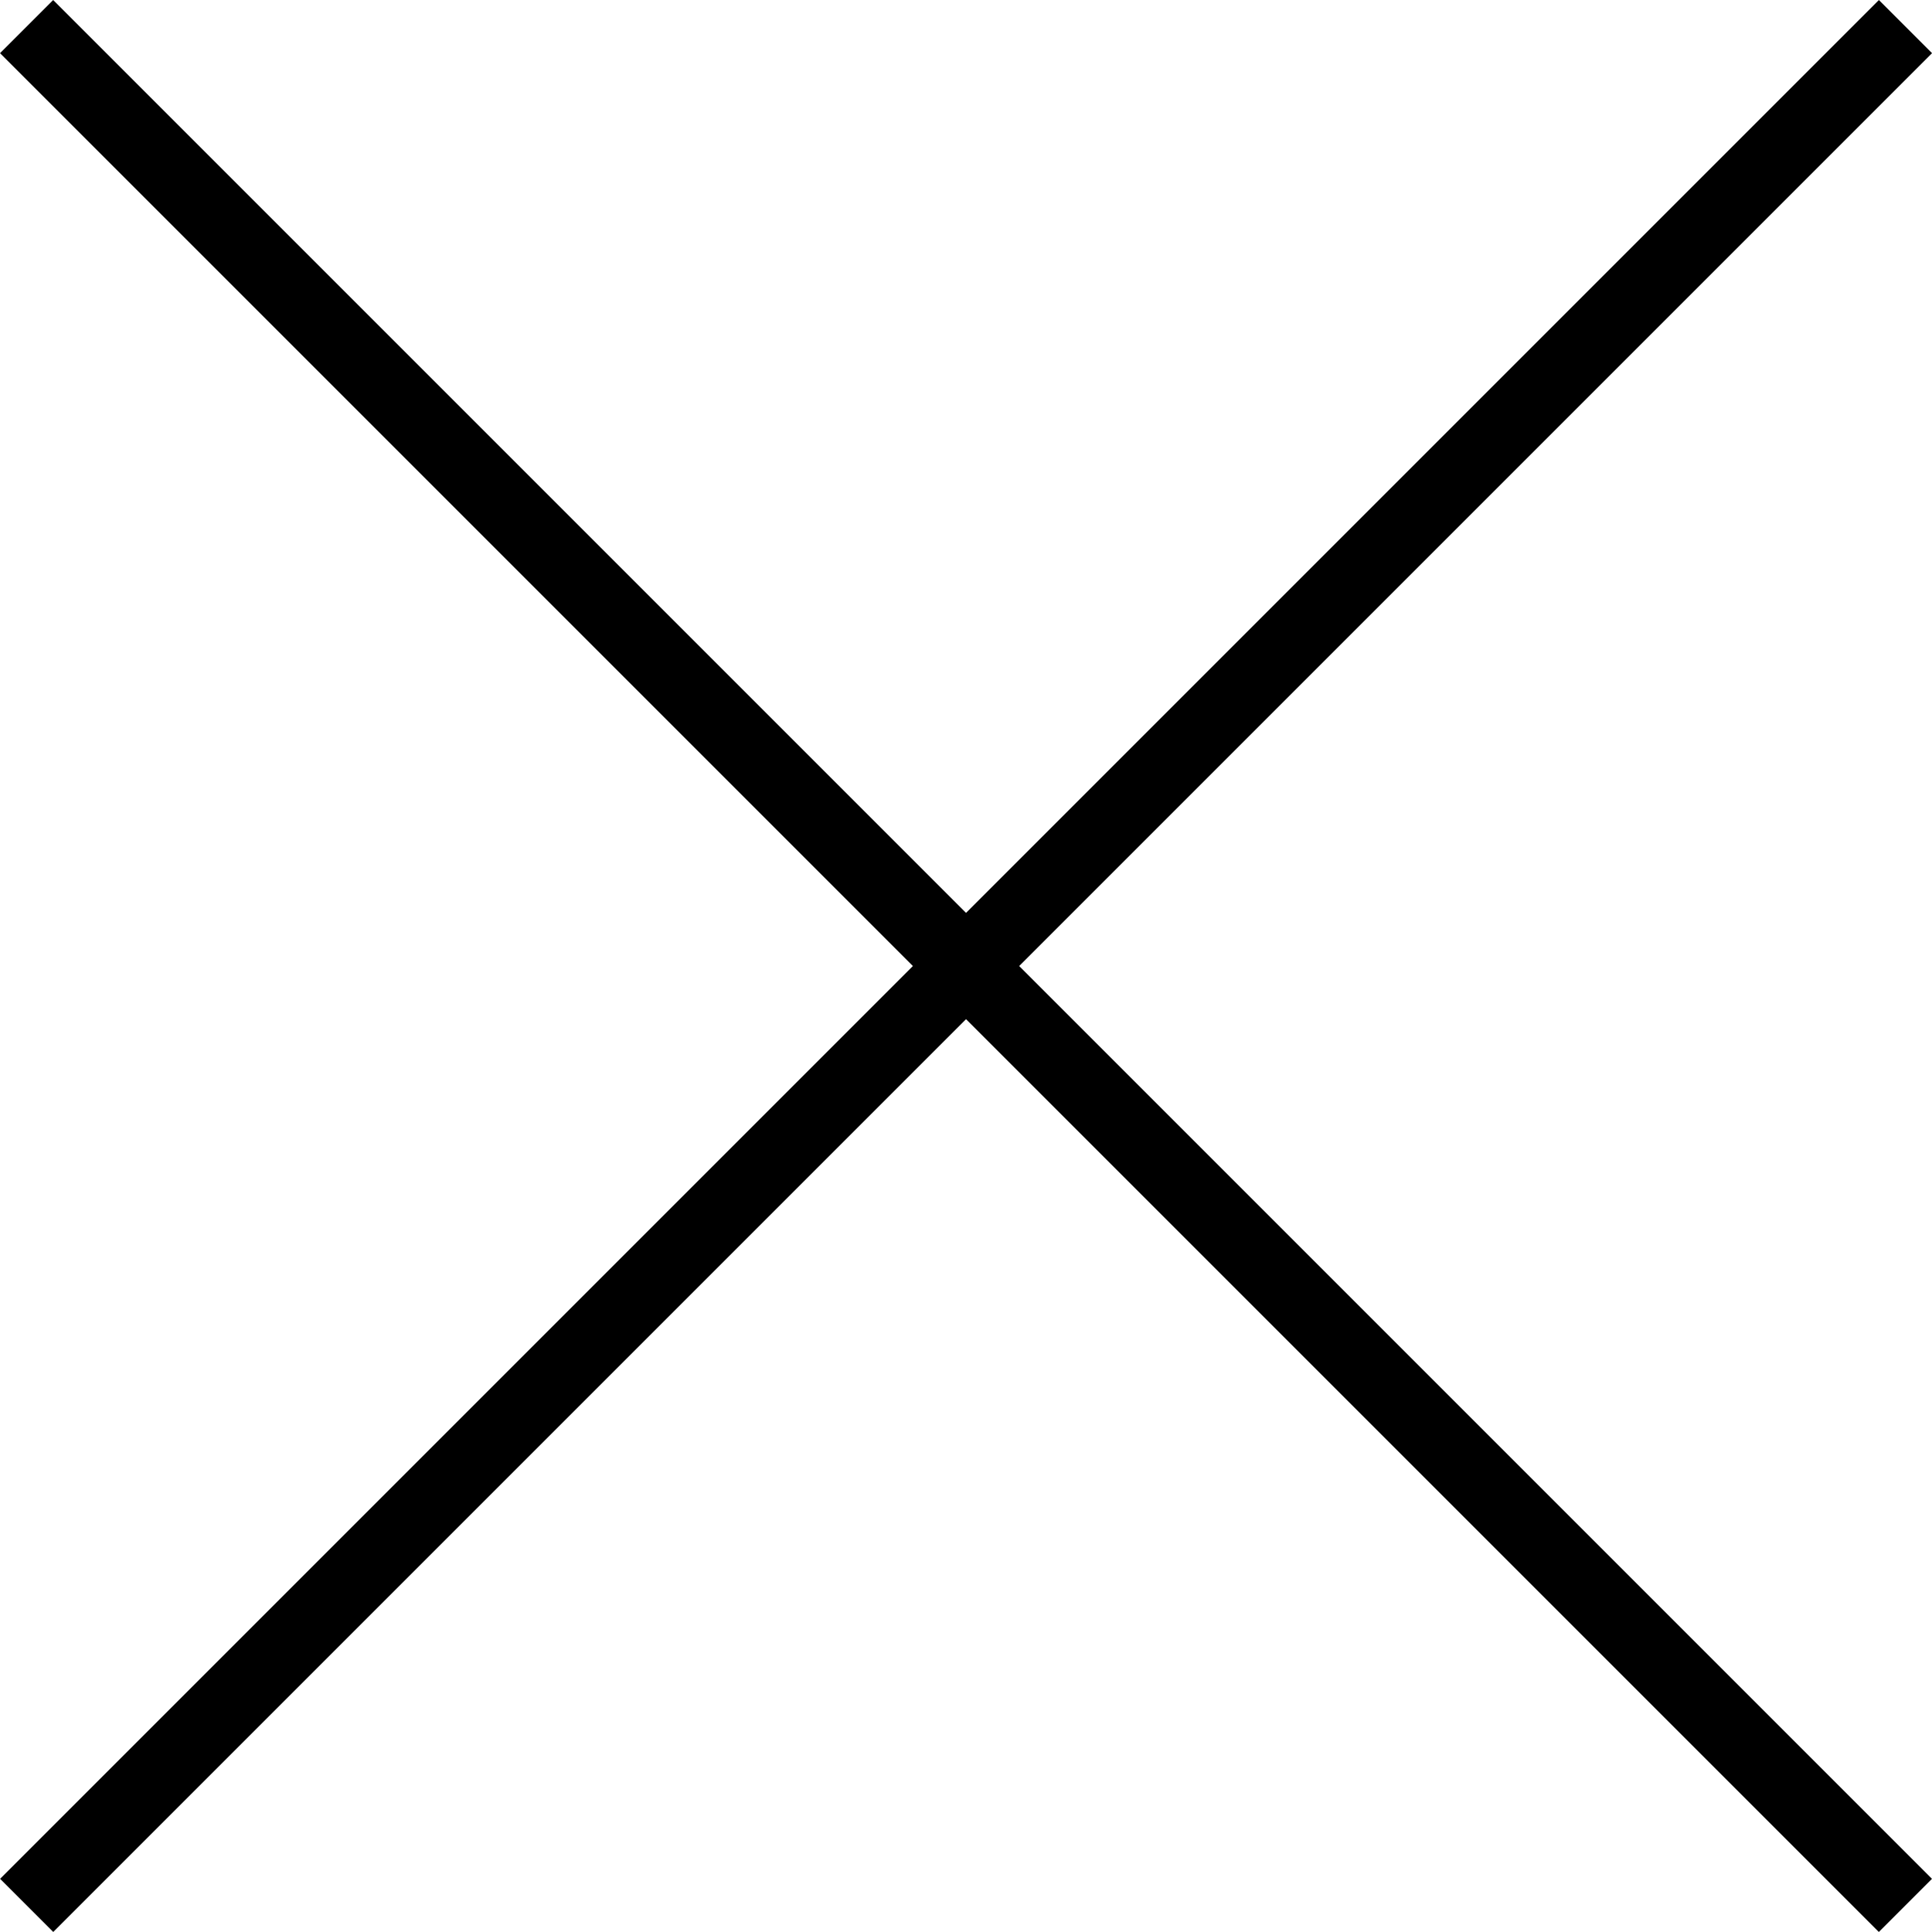 <svg xmlns="http://www.w3.org/2000/svg" width="25.708" height="25.707" viewBox="0 0 25.708 25.707">
  <g id="Group_291" data-name="Group 291" transform="translate(-12.146 -12.146)">
    <path id="Path_996" data-name="Path 996" d="M1623.141-44.583l25,25" transform="translate(-1610.641 57.083)" fill="none" stroke="#000" stroke-width="1"/>
    <path id="Path_997" data-name="Path 997" d="M1623.141-44.583l25,25" transform="translate(-7.082 -1610.641) rotate(90)" fill="none" stroke="#000" stroke-width="1"/>
  </g>
</svg>
